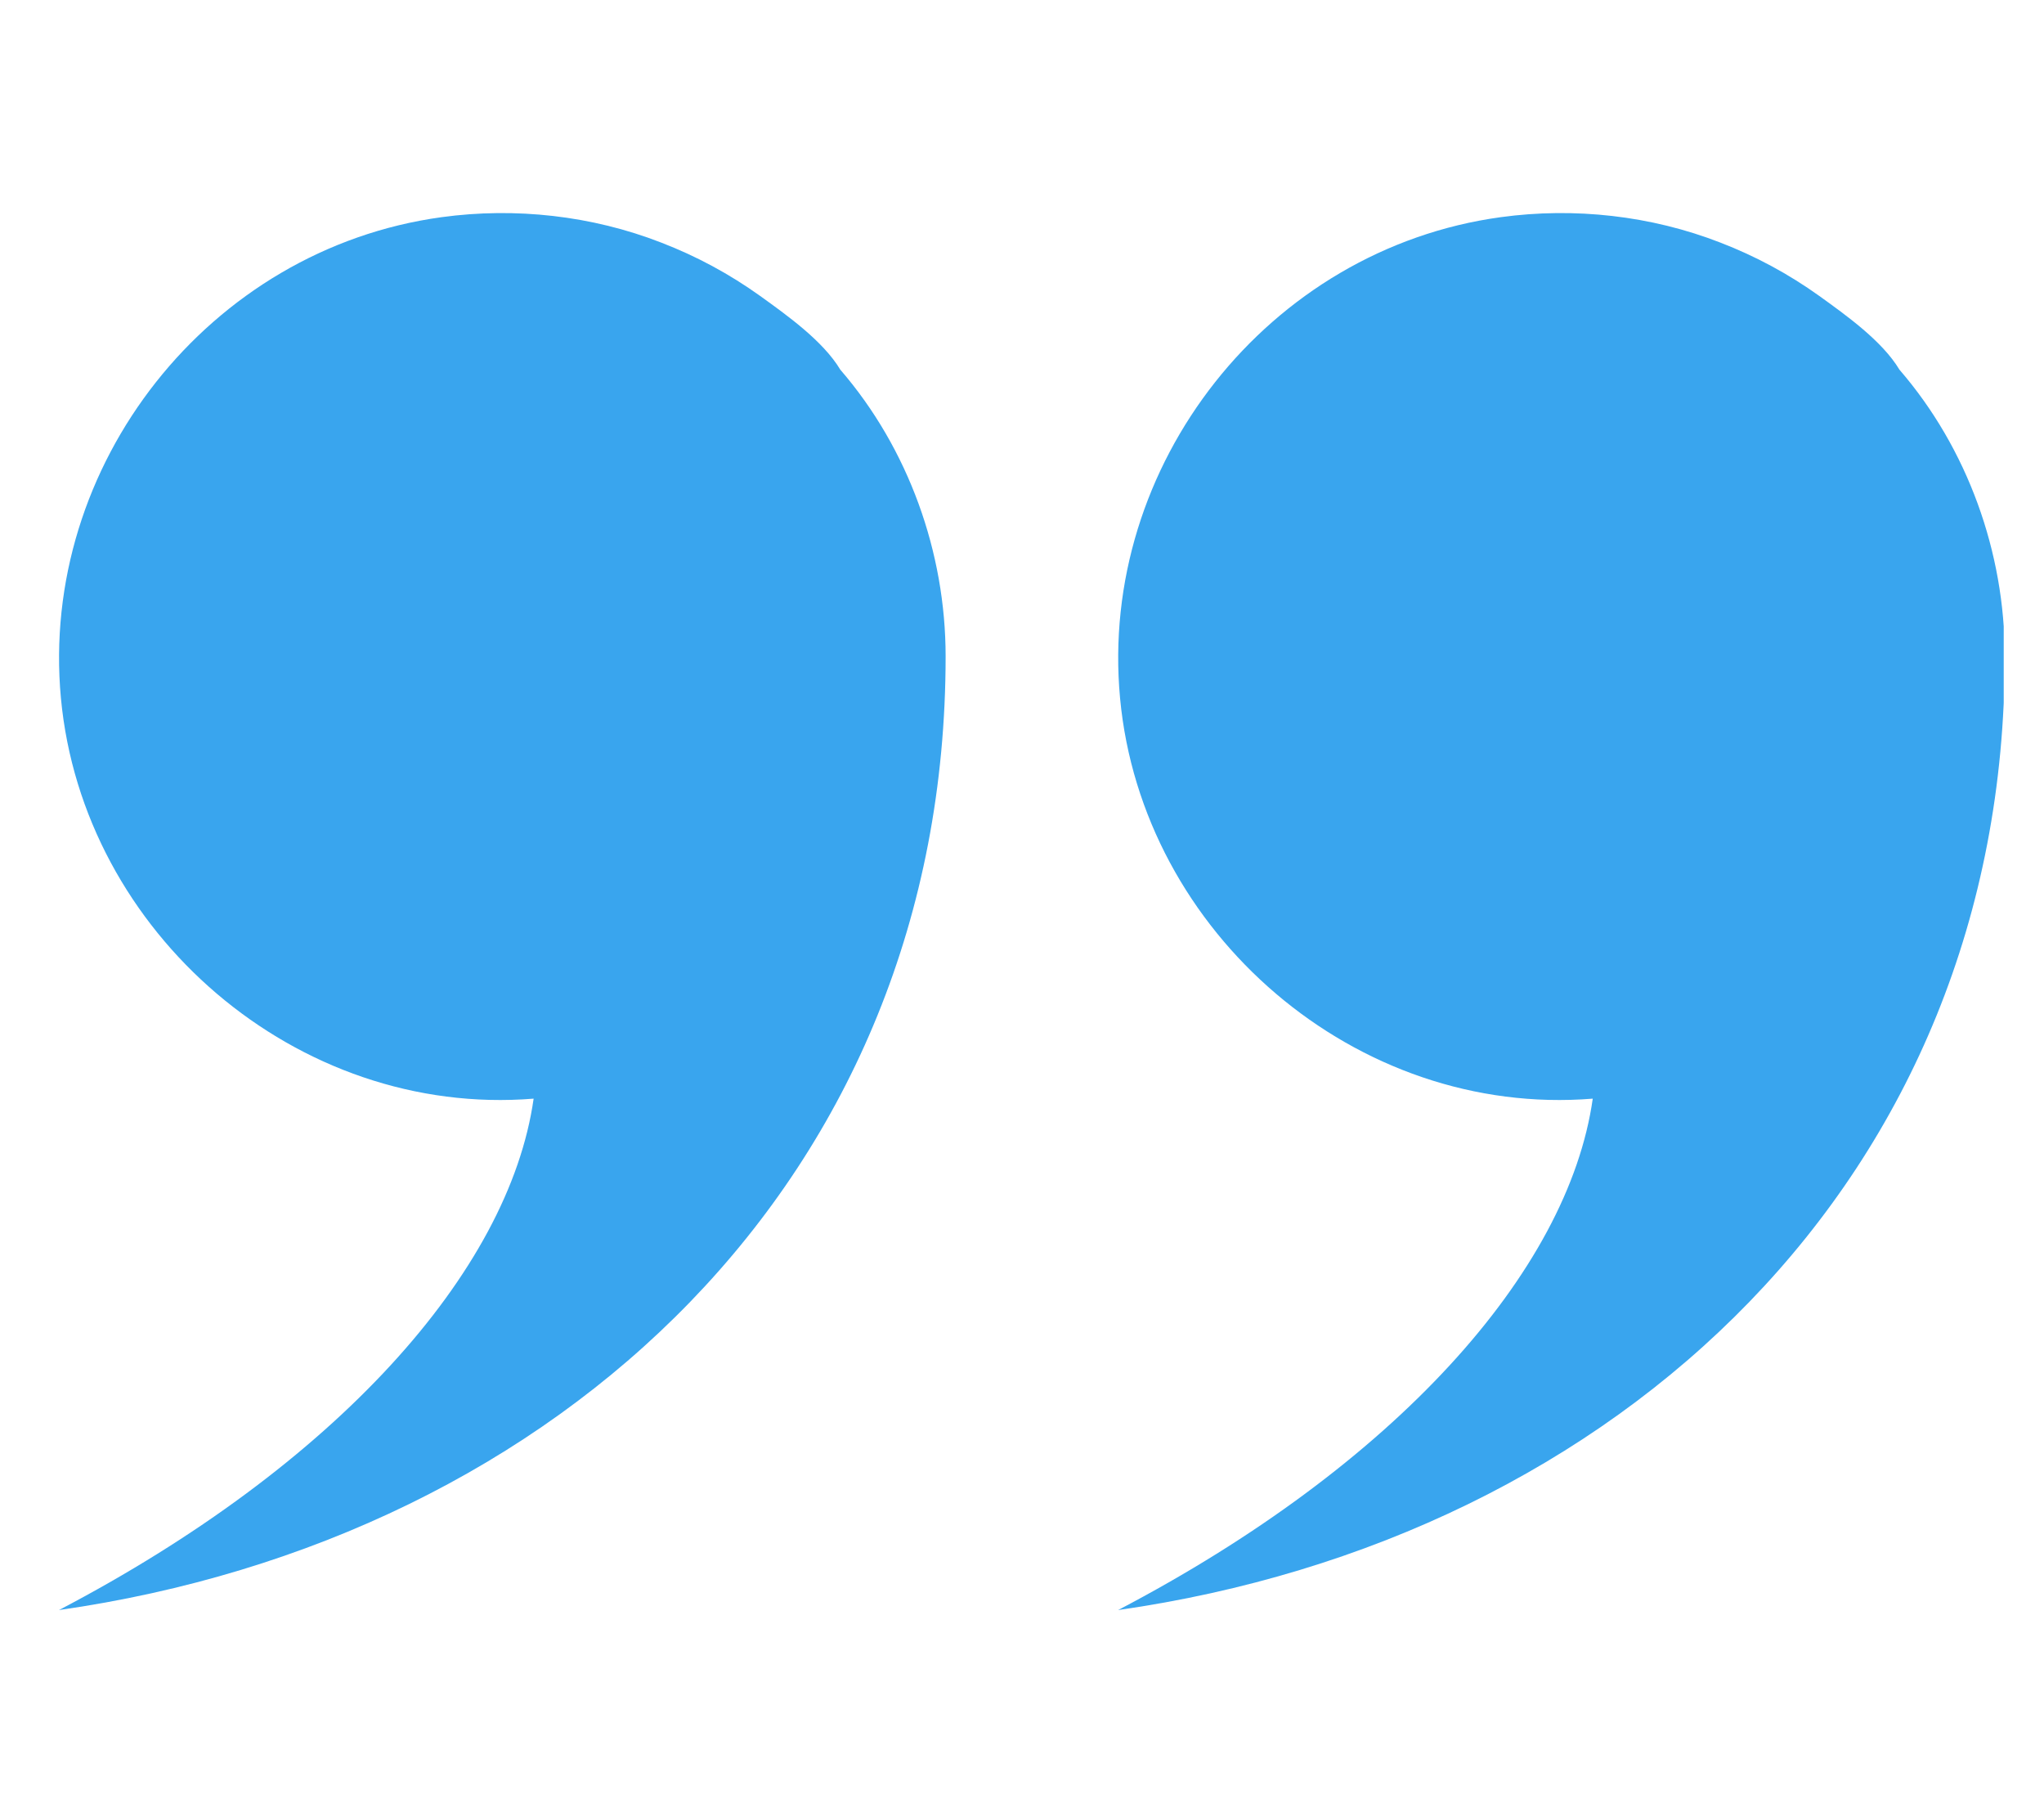 <?xml version="1.0"?>
<svg xmlns="http://www.w3.org/2000/svg" xmlns:xlink="http://www.w3.org/1999/xlink" width="45" zoomAndPan="magnify" viewBox="0 0 675 600" height="40" preserveAspectRatio="xMidYMid meet" version="1.0"><defs><clipPath id="280efbcea0"><path d="M 19 70 L 313 70 L 313 531.852 L 19 531.852 Z M 19 70 " clip-rule="nonzero"/></clipPath><clipPath id="d2642975f1"><path d="M 369 70 L 661.699 70 L 661.699 531.852 L 369 531.852 Z M 369 70 " clip-rule="nonzero"/></clipPath></defs><g clip-path="url(#280efbcea0)"><path fill="#39a5ee" d="M 312.277 216.703 C 312.277 388.793 185.012 507.969 19.477 531.609 C 110.613 483.93 168.082 420.105 176.223 362.754 C 98.094 369.074 27.34 308.059 20.117 230.512 C 12.949 153.535 69.086 82.211 145.824 71.707 C 170.152 68.379 195.445 71.176 218.355 80.098 C 229.992 84.582 240.879 90.453 251.02 97.711 C 259.875 104.094 271.793 112.551 277.5 122.062 C 300 148.09 312.277 182.395 312.277 216.703 Z M 312.277 216.703 " fill-opacity="1" fill-rule="nonzero"/></g><g clip-path="url(#d2642975f1)"><path fill="#39a5ee" d="M 662.043 216.703 C 662.043 388.793 534.801 507.969 369.242 531.609 C 460.379 483.93 517.848 420.105 525.984 362.754 C 447.852 369.074 377.105 308.059 369.883 230.512 C 362.719 153.535 418.852 82.211 495.586 71.707 C 519.918 68.379 545.211 71.176 568.121 80.098 C 579.758 84.582 590.645 90.453 600.785 97.711 C 609.641 104.094 621.555 112.551 627.266 122.062 C 649.766 148.09 662.043 182.395 662.043 216.703 Z M 662.043 216.703 " fill-opacity="1" fill-rule="nonzero"/></g></svg>
